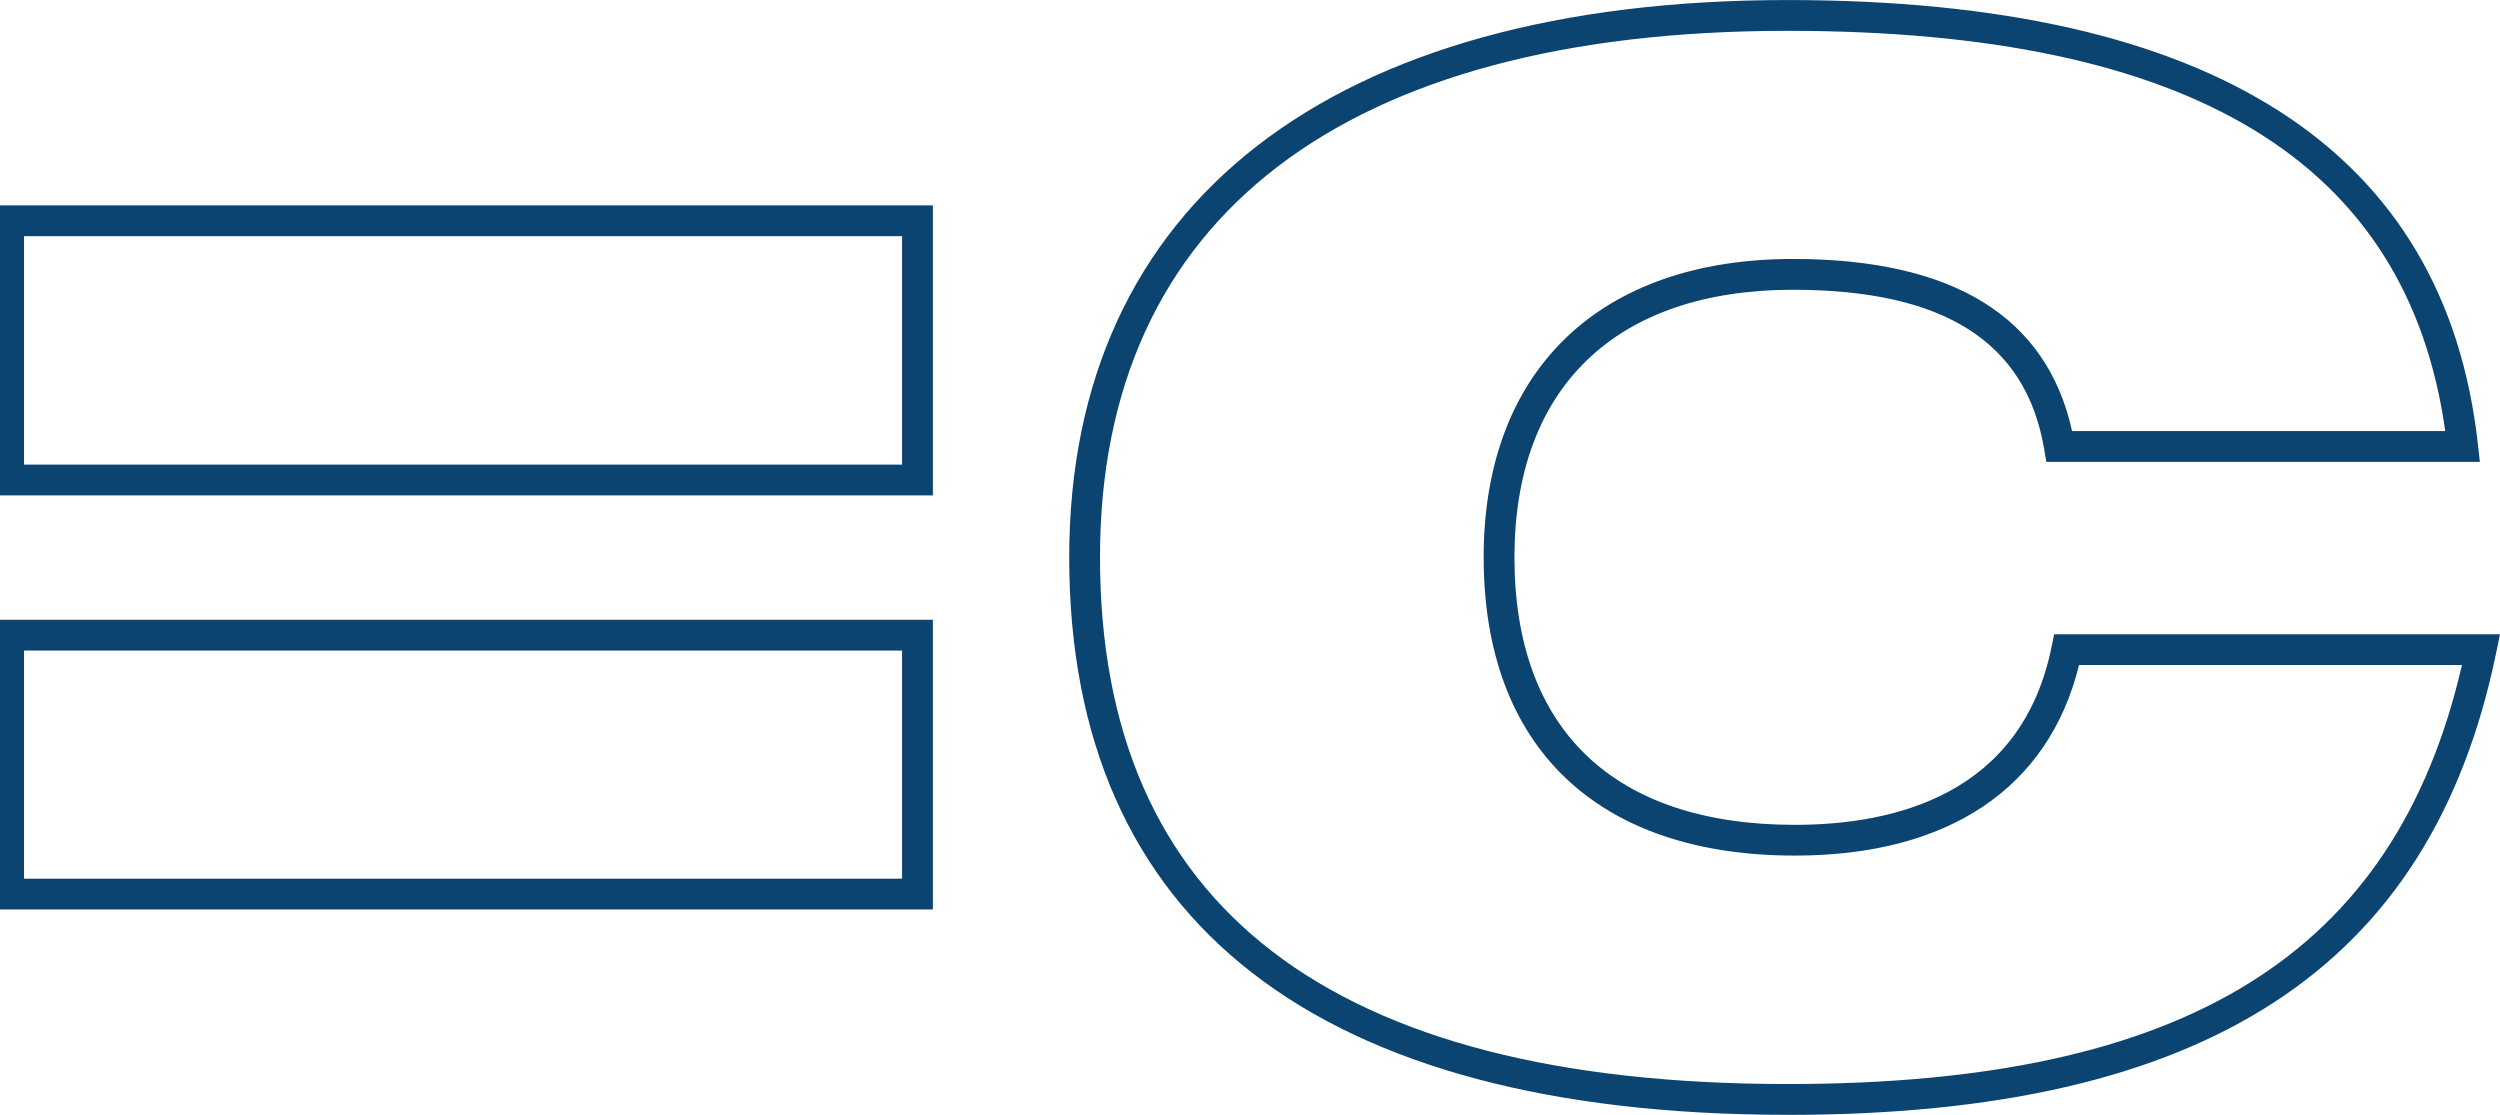 <?xml version="1.0" encoding="UTF-8"?>
<svg xmlns="http://www.w3.org/2000/svg" version="1.1" width="370" height="165" viewBox="0 0 370 165"><svg version="1.1" width="371" height="165" viewBox="0 0 65535 29144" x="-1" y="0"><svg id="Ebene_1" viewBox="0 0 81.423 36.21" width="65535" height="29144"><path d="m58.28,36.21c-15.263,0-23.331-6.263-23.331-18.11C34.95,6.597,43.453,0,58.28,0c13.825,0,21.37,4.86,22.427,14.445l.062.555h-14.082l-.07-.416c-.59-3.481-3.258-5.173-8.156-5.173-5.751,0-9.05,3.167-9.05,8.69,0,5.604,3.235,8.69,9.109,8.69,3.271,0,7.372-1.005,8.34-5.79l.081-.4h14.482l-.124.601c-2.106,10.24-9.421,15.01-23.019,15.01Zm0-35.21c-14.4,0-22.331,6.073-22.331,17.1,0,11.353,7.513,17.11,22.331,17.11,12.947,0,19.734-4.204,21.908-13.61h-12.438c-.983,3.996-4.245,6.19-9.23,6.19-6.425,0-10.109-3.532-10.109-9.69,0-6.067,3.757-9.69,10.05-9.69,5.2,0,8.246,1.88,9.062,5.59h12.122c-1.226-8.746-8.222-13-21.363-13Z" style="fill:#0b4371; stroke-width:0px;"/><path d="m30.52,16.09H0V6.67h30.52v9.42ZM1,15.09h28.52v-7.42H1v7.42Z" style="fill:#0b4371; stroke-width:0px;"/><path d="m30.52,29.54H0v-9.41h30.52v9.41Zm-29.52-1h28.52v-7.41H1v7.41Z" style="fill:#0b4371; stroke-width:0px;"/></svg></svg></svg>
